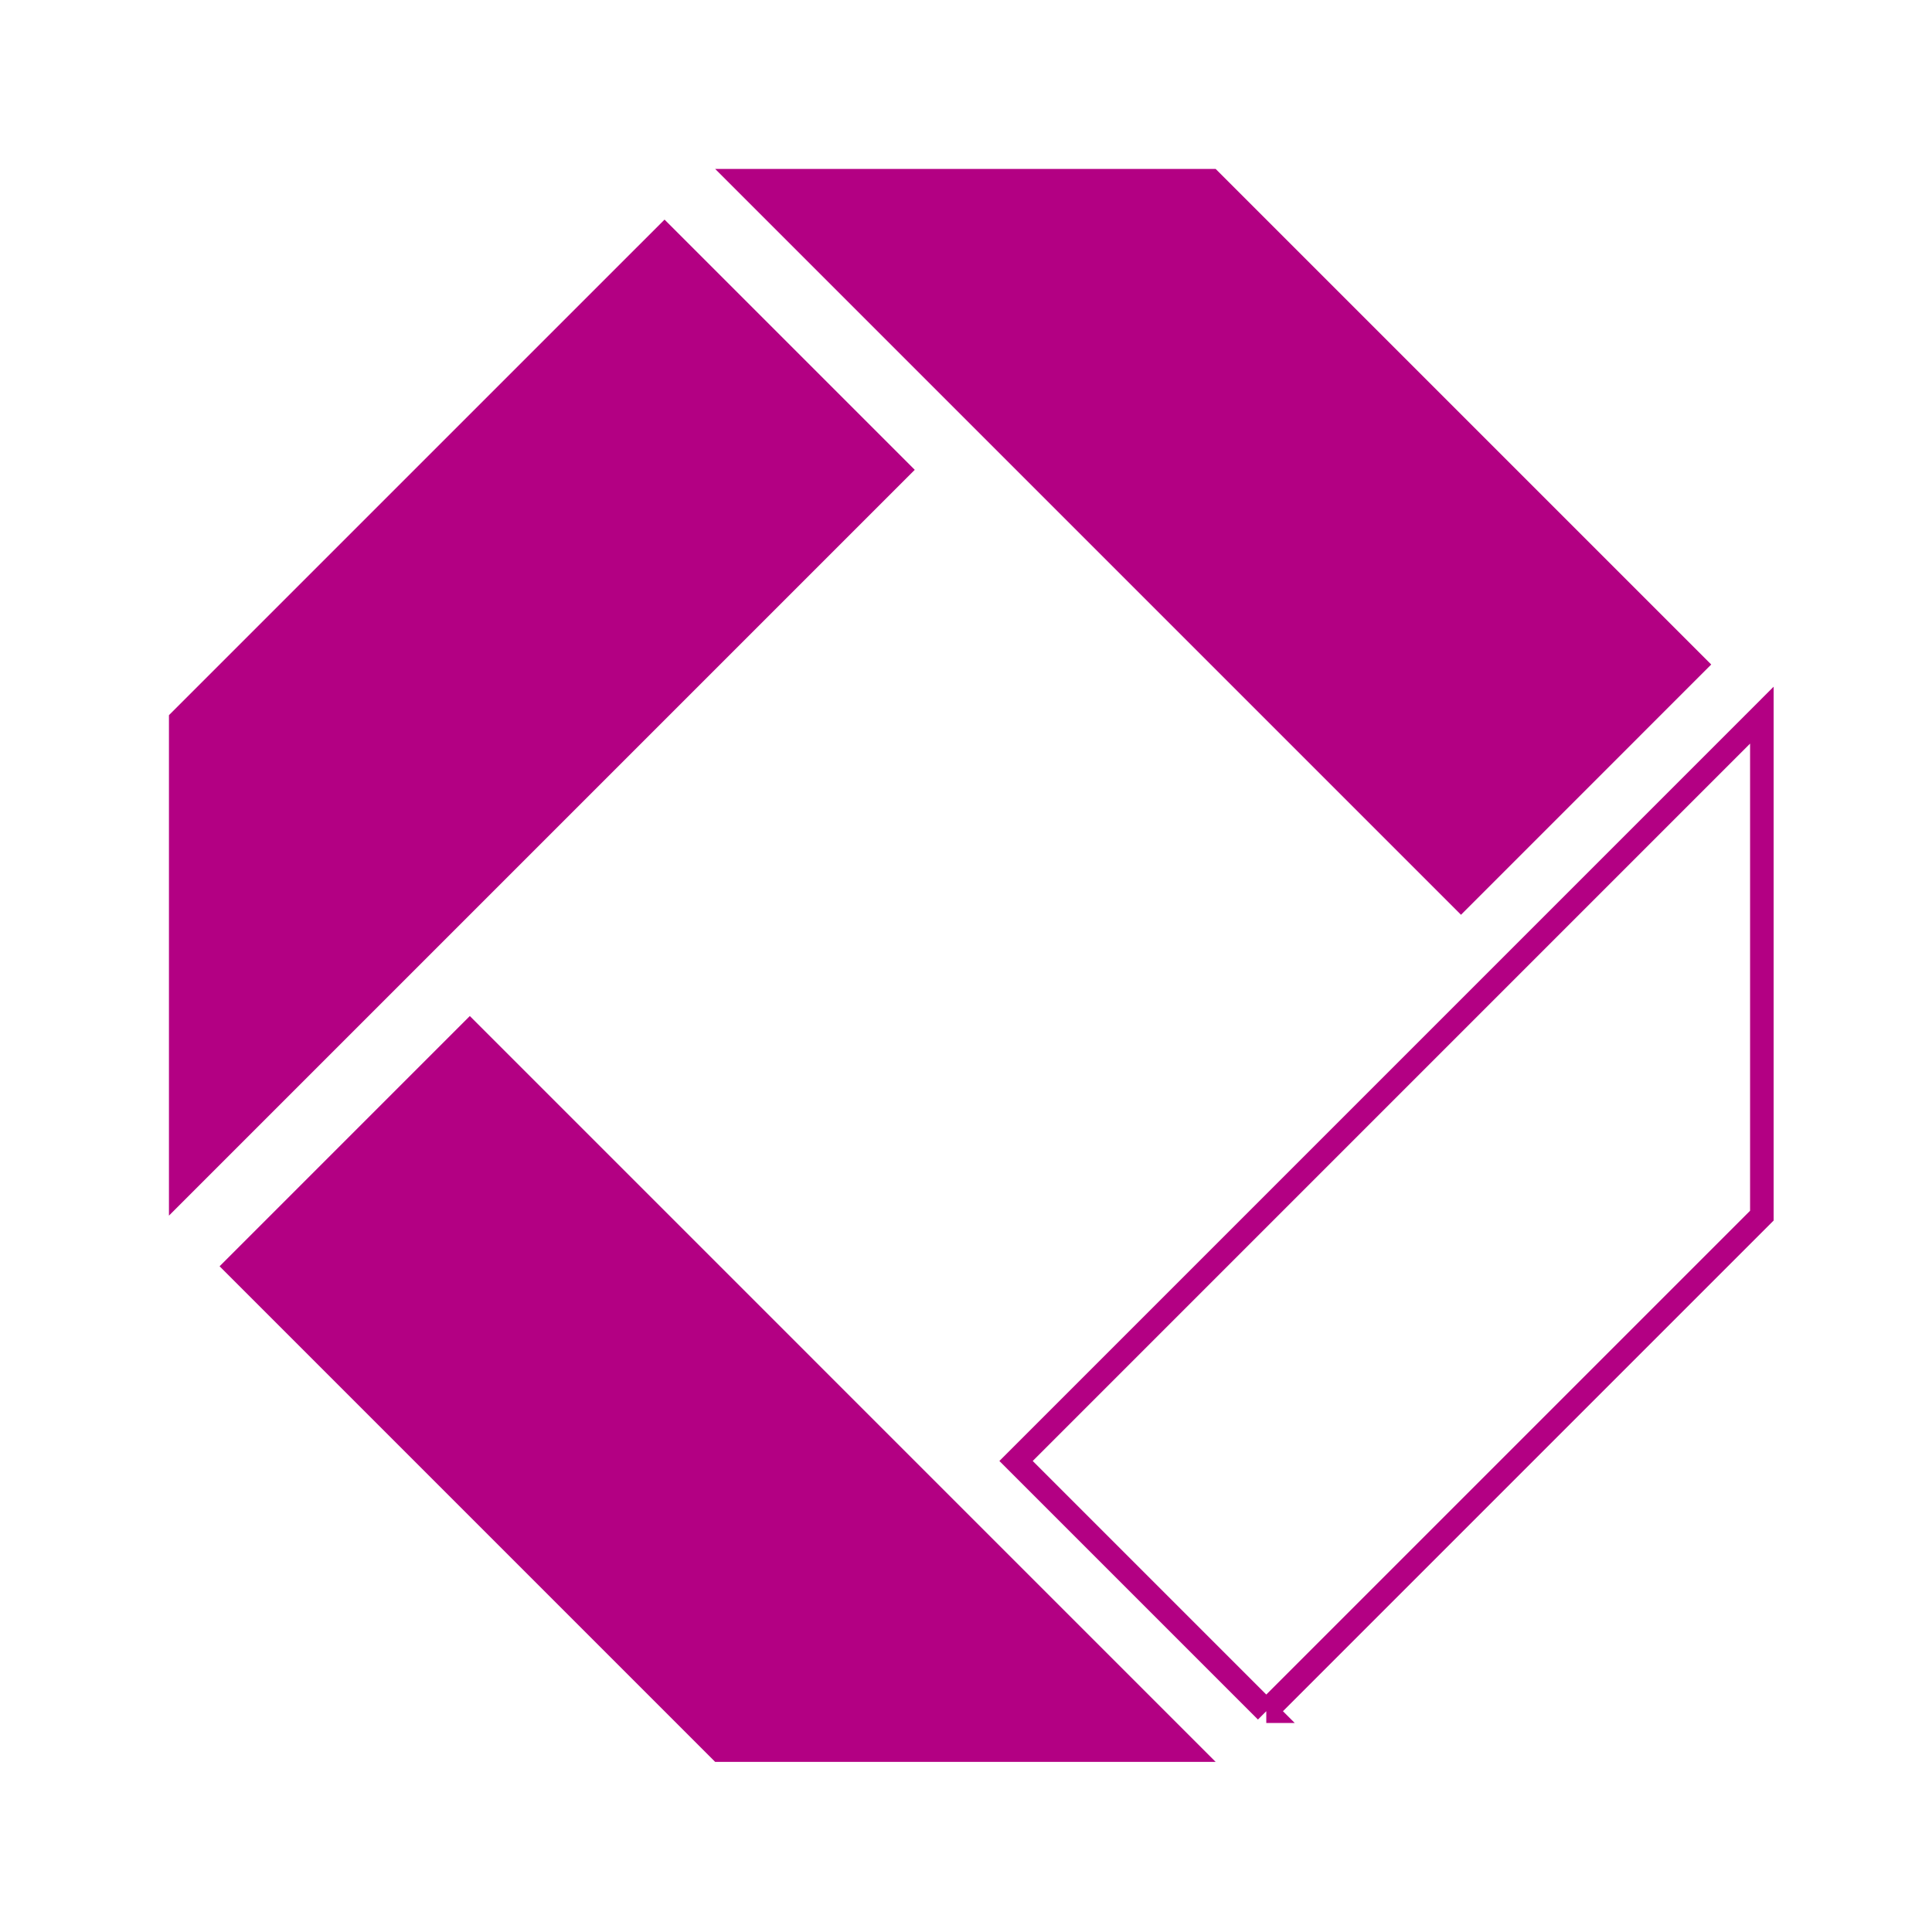 <?xml version="1.0" encoding="UTF-8" standalone="no"?><!DOCTYPE svg PUBLIC "-//W3C//DTD SVG 1.1//EN" "http://www.w3.org/Graphics/SVG/1.1/DTD/svg11.dtd"><svg width="100%" height="100%" viewBox="0 0 26321 26321" version="1.1" xmlns="http://www.w3.org/2000/svg" xmlns:xlink="http://www.w3.org/1999/xlink" xml:space="preserve" xmlns:serif="http://www.serif.com/" style="fill-rule:evenodd;clip-rule:evenodd;stroke-miterlimit:10;"><path d="M17251.5,23313l6751.67,-6751.42l0,-6818.71l-10160.7,10161.1l3409.03,3409.03l-0.03,0.012Z" style="fill:none;fill-rule:nonzero;stroke:#b30083;stroke-width:321.17px;"/><path d="M2991.72,17251.5l6751.08,6751.62l6818.71,-0l-10160.8,-10161l-3409.01,3409.36l-0.029,0.017Z" style="fill:#b30083;fill-rule:nonzero;"/><path d="M23313.2,9053l-6751.21,-6751.21l-6818.58,0.004l10160.8,10160.8l3409.03,-3409.55l0.017,0.004Z" style="fill:#b30083;fill-rule:nonzero;"/><path d="M12462.5,6400.79l-3409.01,-3409.03l-6751.75,6751.42l-0,6818.38l10160.8,-10160.8Z" style="fill:#b30083;fill-rule:nonzero;"/></svg>